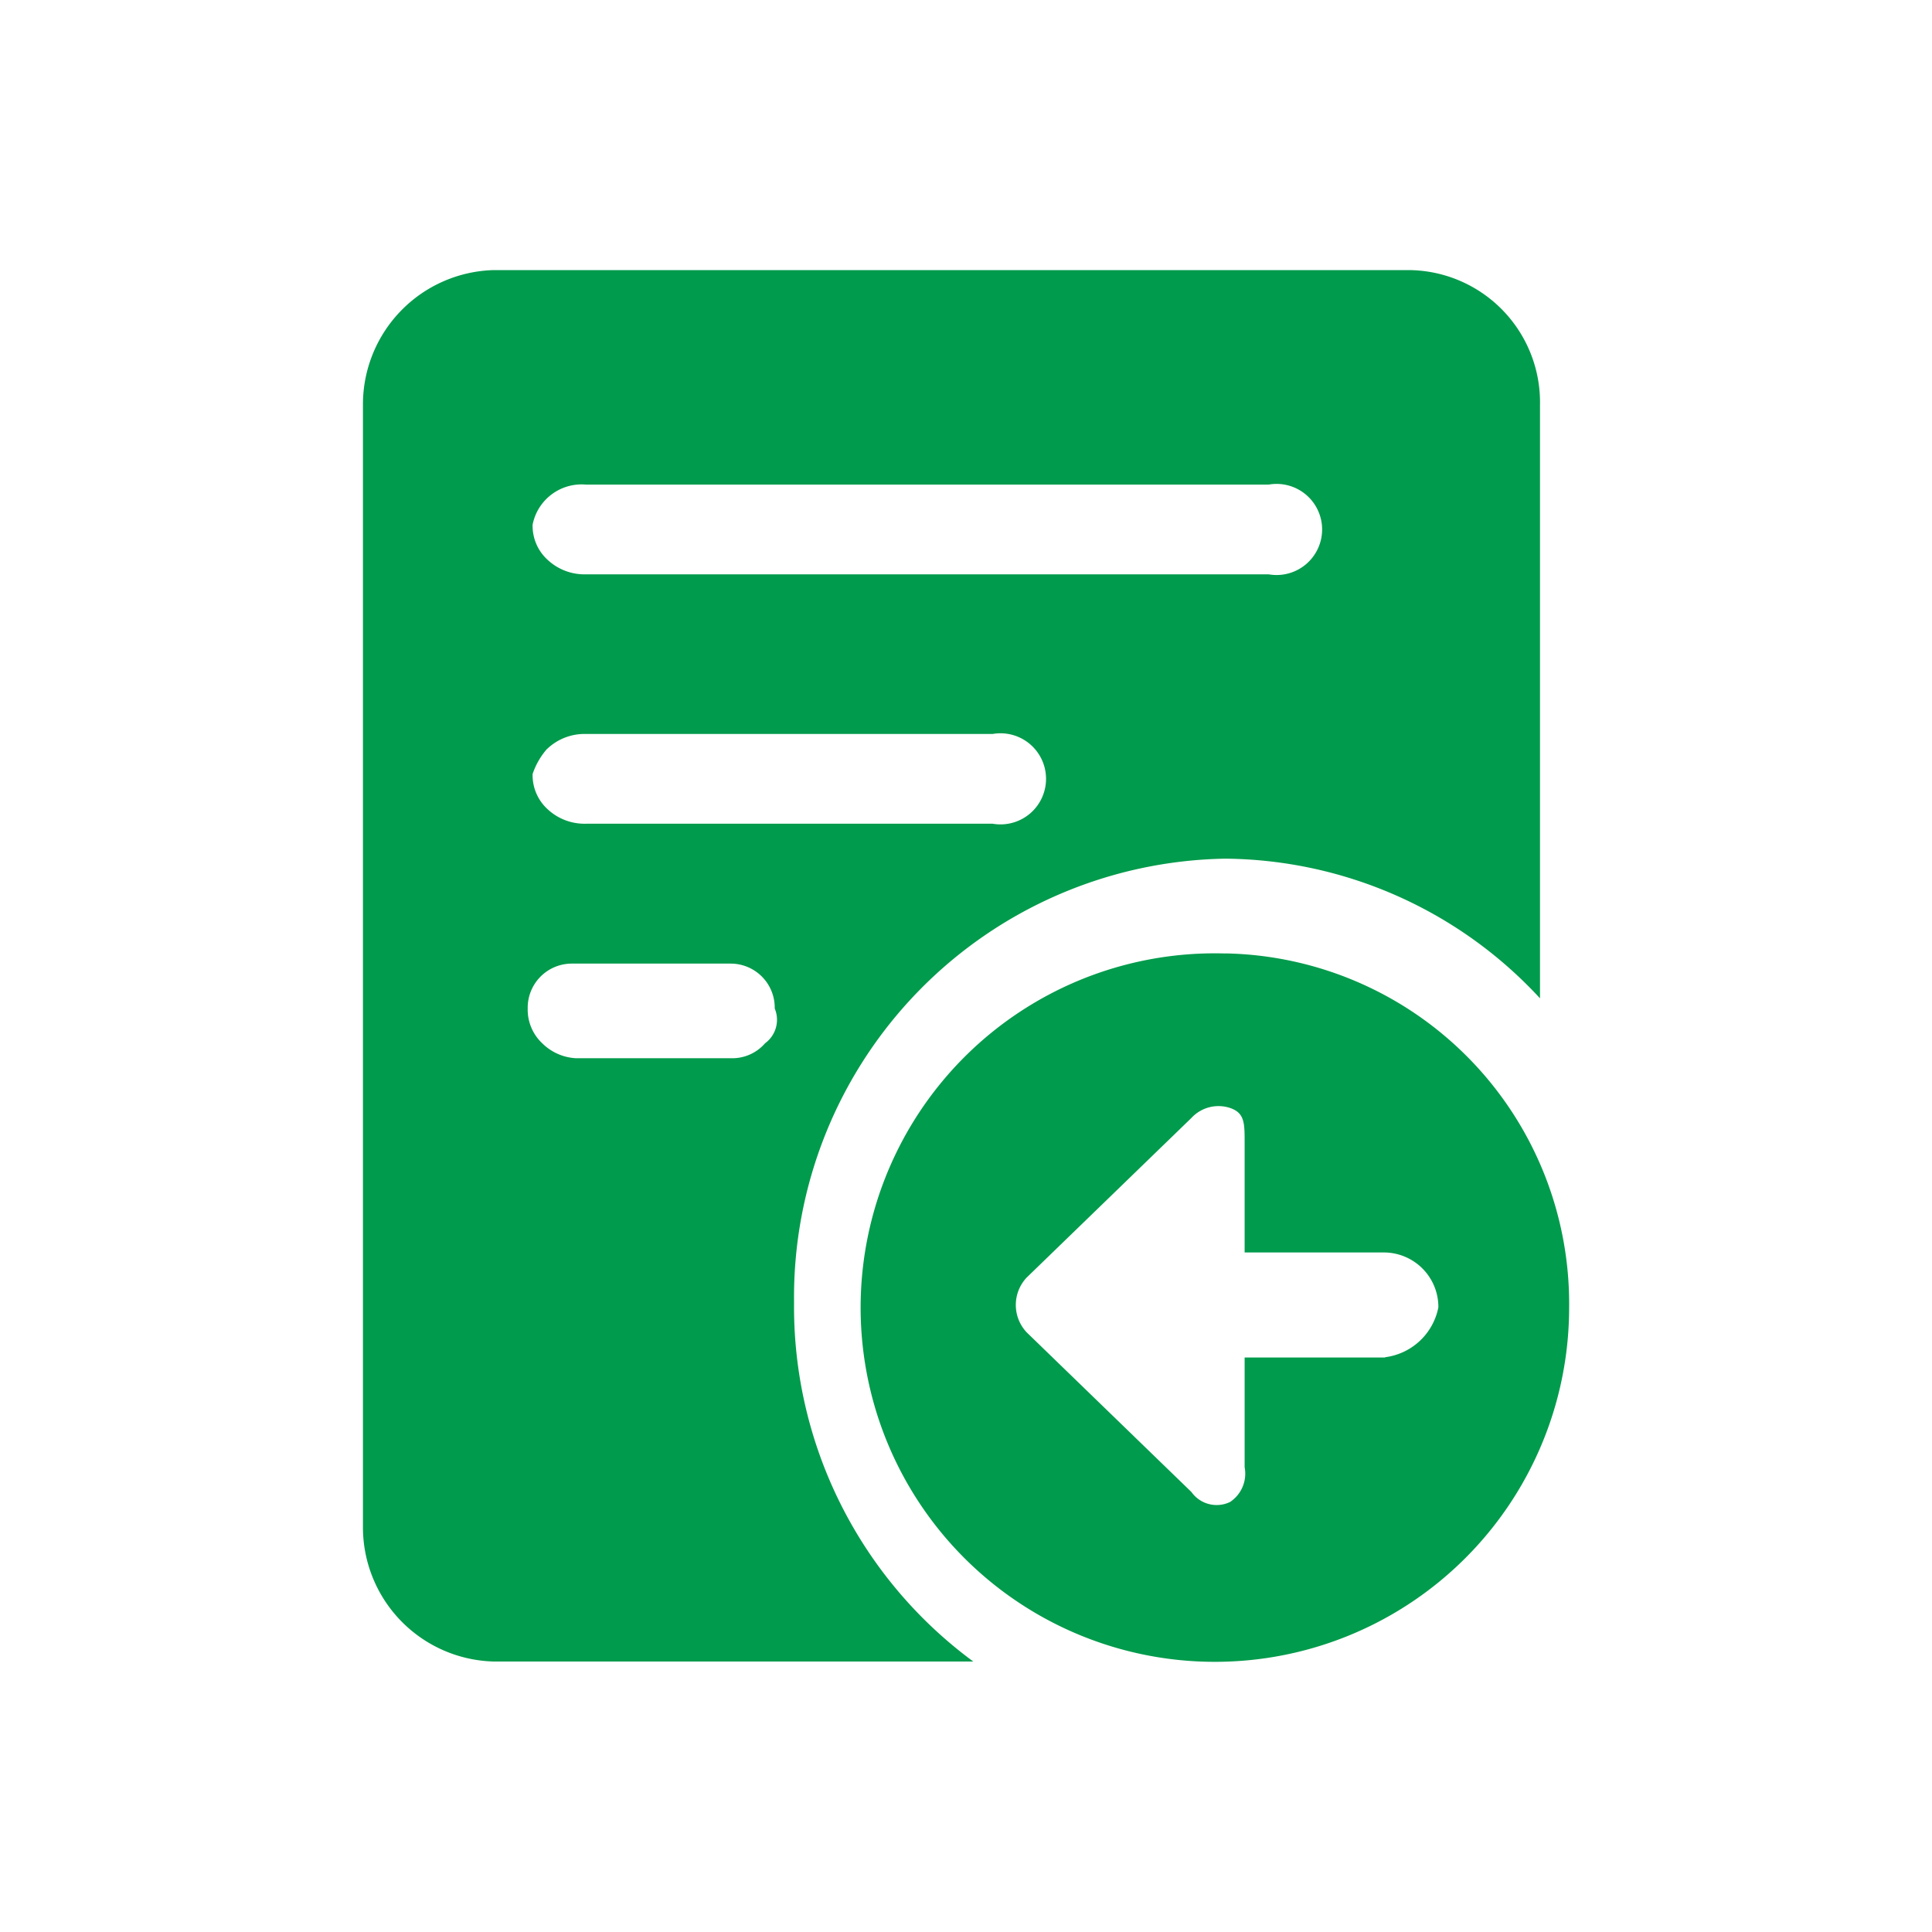 <svg xmlns="http://www.w3.org/2000/svg" width="50" height="50" viewBox="0 0 50 50">
  <defs>
    <style>
      .cls-1 {
        fill: #009b4c;
        fill-rule: evenodd;
      }
    </style>
  </defs>
  <path id="进口跟单代收" class="cls-1" d="M715.55,742.71a11.352,11.352,0,0,1,11.157-11.488,11.212,11.212,0,0,1,8.148,3.614v-15.36a3.422,3.422,0,0,0-3.384-3.486H707.778a3.478,3.478,0,0,0-3.385,3.486v29.042A3.476,3.476,0,0,0,707.778,752h12.41A11.4,11.4,0,0,1,715.55,742.71Zm-5.39-21.169h17.675a1.179,1.179,0,1,1,0,2.323H710.16a1.4,1.4,0,0,1-1-.387,1.187,1.187,0,0,1-.376-0.9A1.292,1.292,0,0,1,710.16,721.541Zm-1,6.841a1.4,1.4,0,0,1,1-.387h10.53a1.179,1.179,0,1,1,0,2.323H710.16a1.4,1.4,0,0,1-1-.387,1.188,1.188,0,0,1-.376-0.9A1.9,1.9,0,0,1,709.157,728.382ZM714.8,736a1.125,1.125,0,0,1-.878.387h-4.011a1.336,1.336,0,0,1-.878-0.387,1.193,1.193,0,0,1-.376-0.9,1.142,1.142,0,0,1,1.129-1.162h4.136a1.141,1.141,0,0,1,1.128,1.162A0.754,0.754,0,0,1,714.8,736Zm11.909-2.324a9.168,9.168,0,1,0,8.9,9.165A9.068,9.068,0,0,0,726.707,733.674Zm4.137,10.456h-3.635v2.839a0.879,0.879,0,0,1-.377.9,0.8,0.8,0,0,1-1-.258l-4.263-4.131a1.035,1.035,0,0,1,0-1.42l4.263-4.13a0.953,0.953,0,0,1,1-.258c0.377,0.129.377,0.387,0.377,0.9v2.84h3.635a1.412,1.412,0,0,1,1.379,1.42,1.613,1.613,0,0,1-1.379,1.291h0Z" transform="translate(-695 -709)"/>
</svg>
